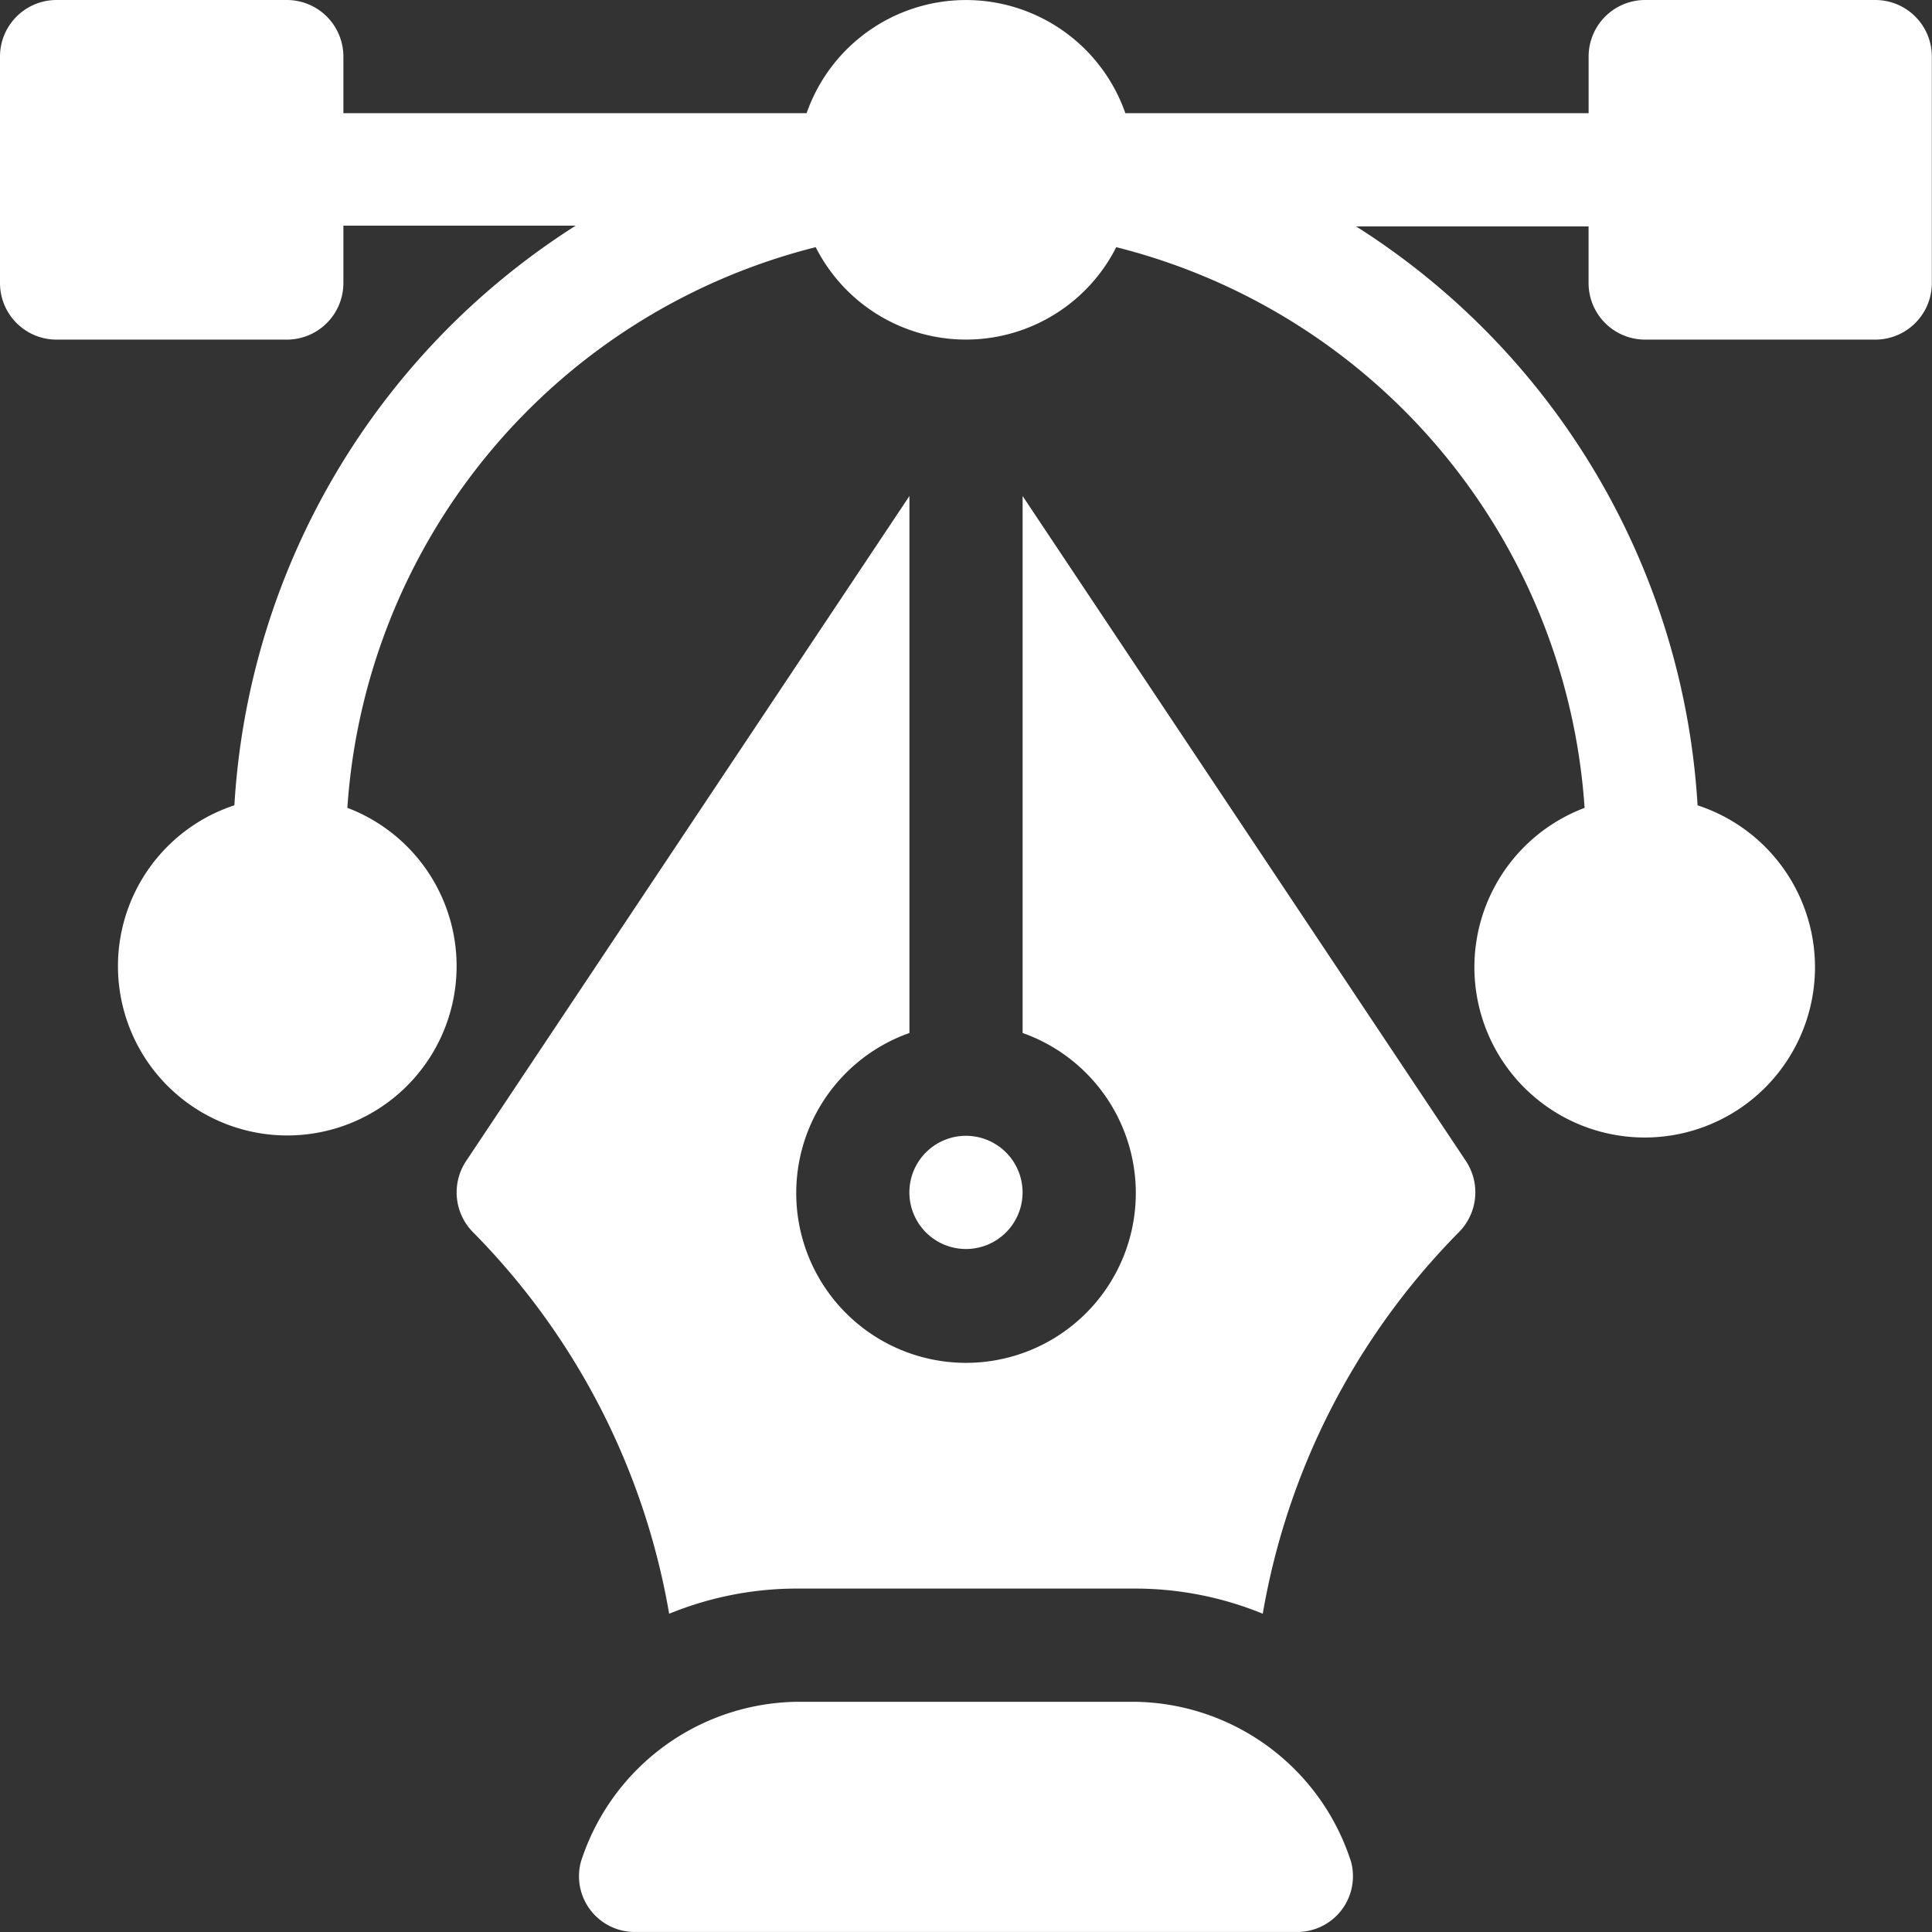 <svg id="vector" xmlns="http://www.w3.org/2000/svg" width="45.641" height="45.641" viewBox="0 0 45.641 45.641">
  <rect x="0" y="0" width="45.641" height="45.641" fill="#333333" stroke="none"/>
  <g id="Group_1170463" data-name="Group 1170463">
    <g id="Group_1170462" data-name="Group 1170462">
      <path id="Path_1659328" data-name="Path 1659328" d="M44.3,0H38.866a1.336,1.336,0,0,0-1.337,1.337V2.674H26.585a3.988,3.988,0,0,0-7.53,0H8.112V1.337A1.336,1.336,0,0,0,6.775,0H1.337A1.336,1.336,0,0,0,0,1.337V6.686A1.336,1.336,0,0,0,1.337,8.023H6.775A1.336,1.336,0,0,0,8.112,6.686V5.331H13.6A17.443,17.443,0,0,0,5.537,19.024a4,4,0,1,0,2.669.06A14.673,14.673,0,0,1,19.27,5.839a3.978,3.978,0,0,0,7.1,0A14.673,14.673,0,0,1,37.434,19.085a4.023,4.023,0,1,0,2.669-.06A17.411,17.411,0,0,0,32.037,5.349h5.491V6.686a1.336,1.336,0,0,0,1.337,1.337H44.3a1.336,1.336,0,0,0,1.337-1.337V1.337A1.336,1.336,0,0,0,44.3,0Z" fill="#fff"/>
    </g>
  </g>
  <g id="Group_1170465" data-name="Group 1170465" transform="translate(13.665 40.203)">
    <g id="Group_1170464" data-name="Group 1170464">
      <path id="Path_1659329" data-name="Path 1659329" d="M171.546,454.779A5.438,5.438,0,0,0,166.461,451h-8.023a5.438,5.438,0,0,0-5.086,3.779,1.317,1.317,0,0,0,1.3,1.658h15.593A1.317,1.317,0,0,0,171.546,454.779Z" transform="translate(-153.294 -451)" fill="#fff"/>
    </g>
  </g>
  <g id="Group_1170467" data-name="Group 1170467" transform="translate(10.786 11.718)">
    <g id="Group_1170466" data-name="Group 1170466">
      <path id="Path_1659330" data-name="Path 1659330" d="M144.844,147.168l-10.472-15.709v12.685a4.011,4.011,0,1,1-2.674,0V131.459l-10.472,15.709a1.337,1.337,0,0,0,.167,1.687,16.884,16.884,0,0,1,4.629,9.009,7.962,7.962,0,0,1,3-.595h8.023a7.964,7.964,0,0,1,3,.594,16.883,16.883,0,0,1,4.629-9.009A1.337,1.337,0,0,0,144.844,147.168Z" transform="translate(-121 -131.459)" fill="#fff"/>
    </g>
  </g>
  <g id="Group_1170469" data-name="Group 1170469" transform="translate(21.483 26.832)">
    <g id="Group_1170468" data-name="Group 1170468">
      <path id="Path_1659331" data-name="Path 1659331" d="M242.337,301a1.337,1.337,0,1,0,1.337,1.337A1.338,1.338,0,0,0,242.337,301Z" transform="translate(-241 -301)" fill="#fff"/>
    </g>
  </g>
</svg>
